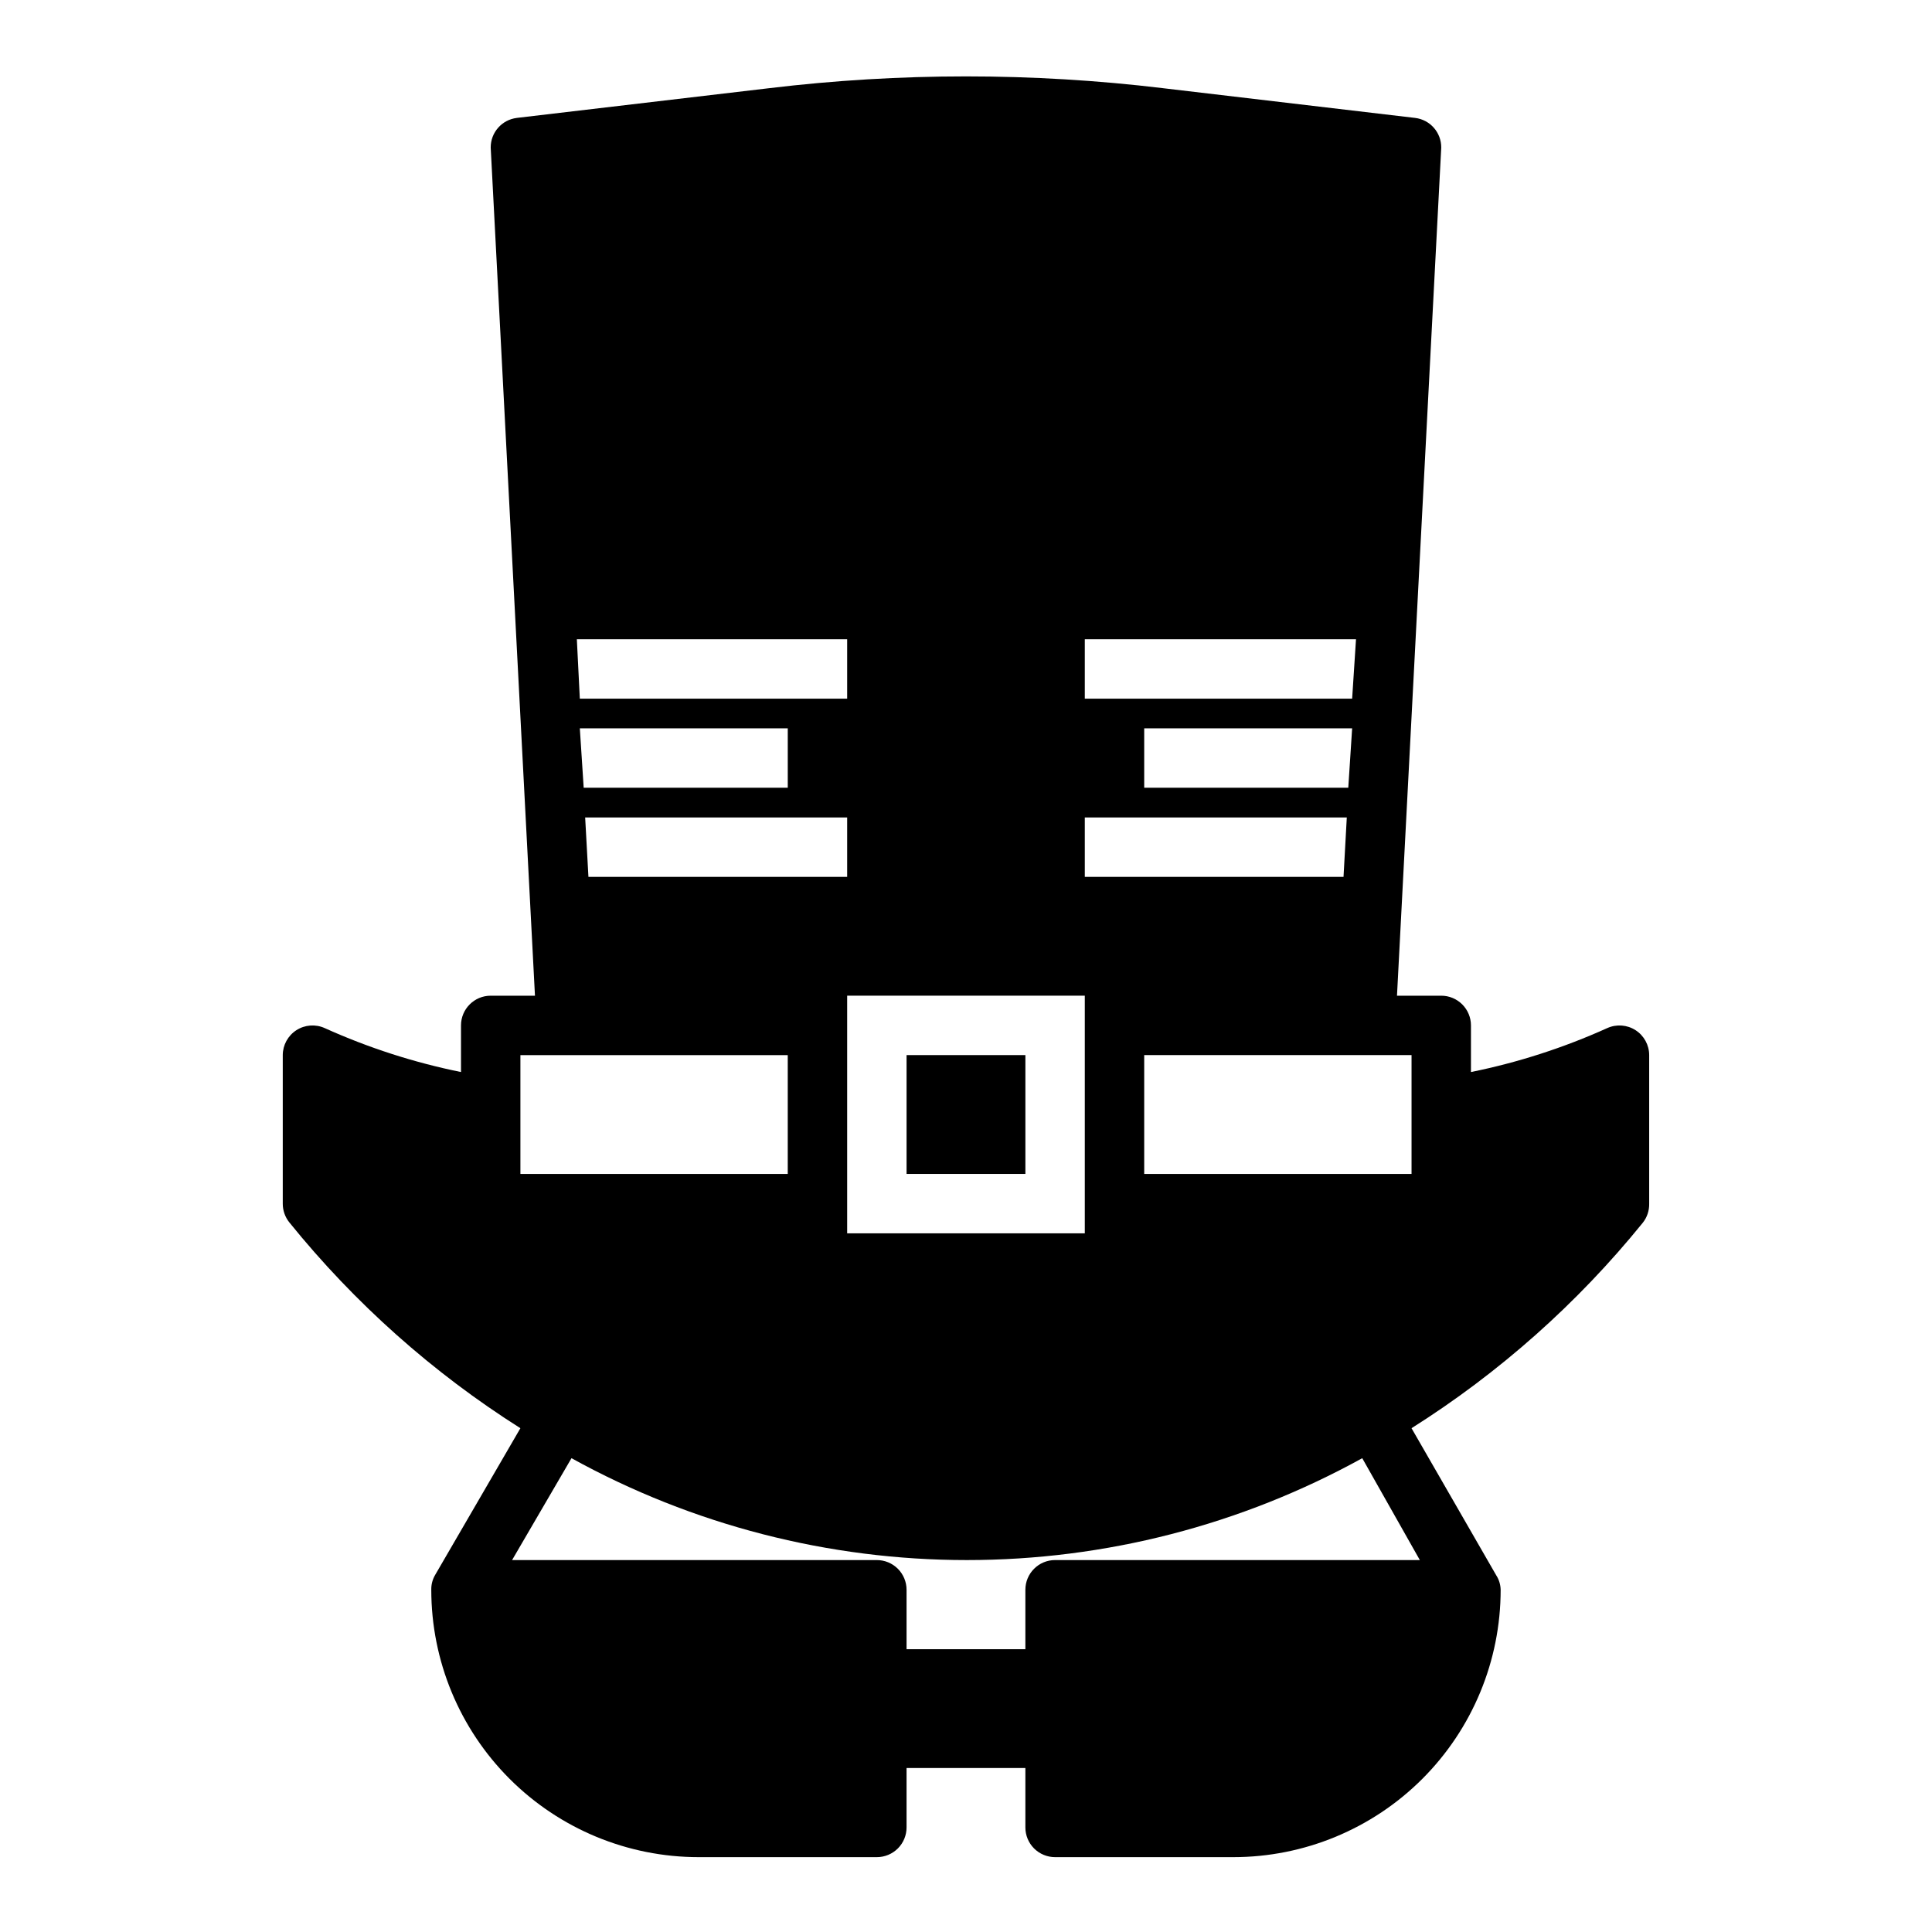 <?xml version="1.0" encoding="UTF-8"?>
<!-- Uploaded to: SVG Repo, www.svgrepo.com, Generator: SVG Repo Mixer Tools -->
<svg fill="#000000" width="800px" height="800px" version="1.1" viewBox="144 144 512 512" xmlns="http://www.w3.org/2000/svg">
 <g>
  <path d="m579.32 468.09c1.16-1.445 1.773-3.258 1.73-5.113v-39.363c-0.004-2.668-1.363-5.148-3.602-6.598-2.242-1.445-5.062-1.66-7.496-0.566-11.57 5.223-23.691 9.133-36.133 11.652v-12.359c0-2.086-0.832-4.09-2.309-5.566-1.477-1.477-3.477-2.305-5.566-2.305h-11.727l11.727-224.75c0.031-4.004-2.949-7.391-6.926-7.871l-66.754-7.871v-0.004c-34.695-4.172-69.766-4.172-104.46 0l-66.832 7.871-0.004 0.004c-3.973 0.48-6.957 3.867-6.926 7.871l11.73 224.75h-11.73c-4.348 0-7.871 3.523-7.871 7.871v12.359c-12.445-2.519-24.562-6.43-36.133-11.652-2.434-1.094-5.258-0.879-7.496 0.566-2.242 1.449-3.598 3.93-3.606 6.598v39.363c-0.008 1.801 0.605 3.551 1.73 4.957 17.301 21.41 37.988 39.836 61.246 54.555l-22.594 38.887c-0.699 1.191-1.055 2.555-1.023 3.938 0 18.789 7.465 36.809 20.754 50.098 13.285 13.285 31.305 20.75 50.094 20.75h47.234c2.086 0 4.09-0.832 5.566-2.305 1.477-1.477 2.305-3.481 2.305-5.566v-15.746h31.488v15.746c0 2.086 0.828 4.09 2.305 5.566 1.477 1.473 3.481 2.305 5.566 2.305h47.234c18.789 0 36.809-7.465 50.098-20.75 13.285-13.289 20.75-31.309 20.75-50.098-0.027-1.371-0.438-2.707-1.18-3.859l-22.438-38.965c23.246-14.672 43.934-33.043 61.246-54.398zm-61.246-44.477v31.488h-70.848v-31.488zm-16.766-70.848h-54.082v-15.742h55.105zm-69.824-39.359h71.871l-1.023 15.742h-70.848zm0 47.23h69.43l-0.867 15.742-68.562 0.004zm0 47.23v62.977l-62.977 0.004v-62.977zm-62.977-47.23v15.742l-68.566 0.004-0.867-15.742zm-69.824-7.871-1.023-15.742h55.105v15.742zm69.824-39.359v15.742h-70.848l-0.789-15.742zm-86.594 110.21h70.848v31.488h-70.848zm238.36 133.82h-96.668c-4.348 0-7.871 3.527-7.871 7.875v15.742h-31.488v-15.742c0-2.09-0.828-4.09-2.305-5.566-1.477-1.477-3.481-2.309-5.566-2.309h-96.668l15.742-27c32.082 17.711 68.133 27 104.78 27 36.648 0 72.695-9.289 104.78-27z"/>
  <path d="m384.25 423.61h31.488v31.488h-31.488z"/>
 </g>
</svg>